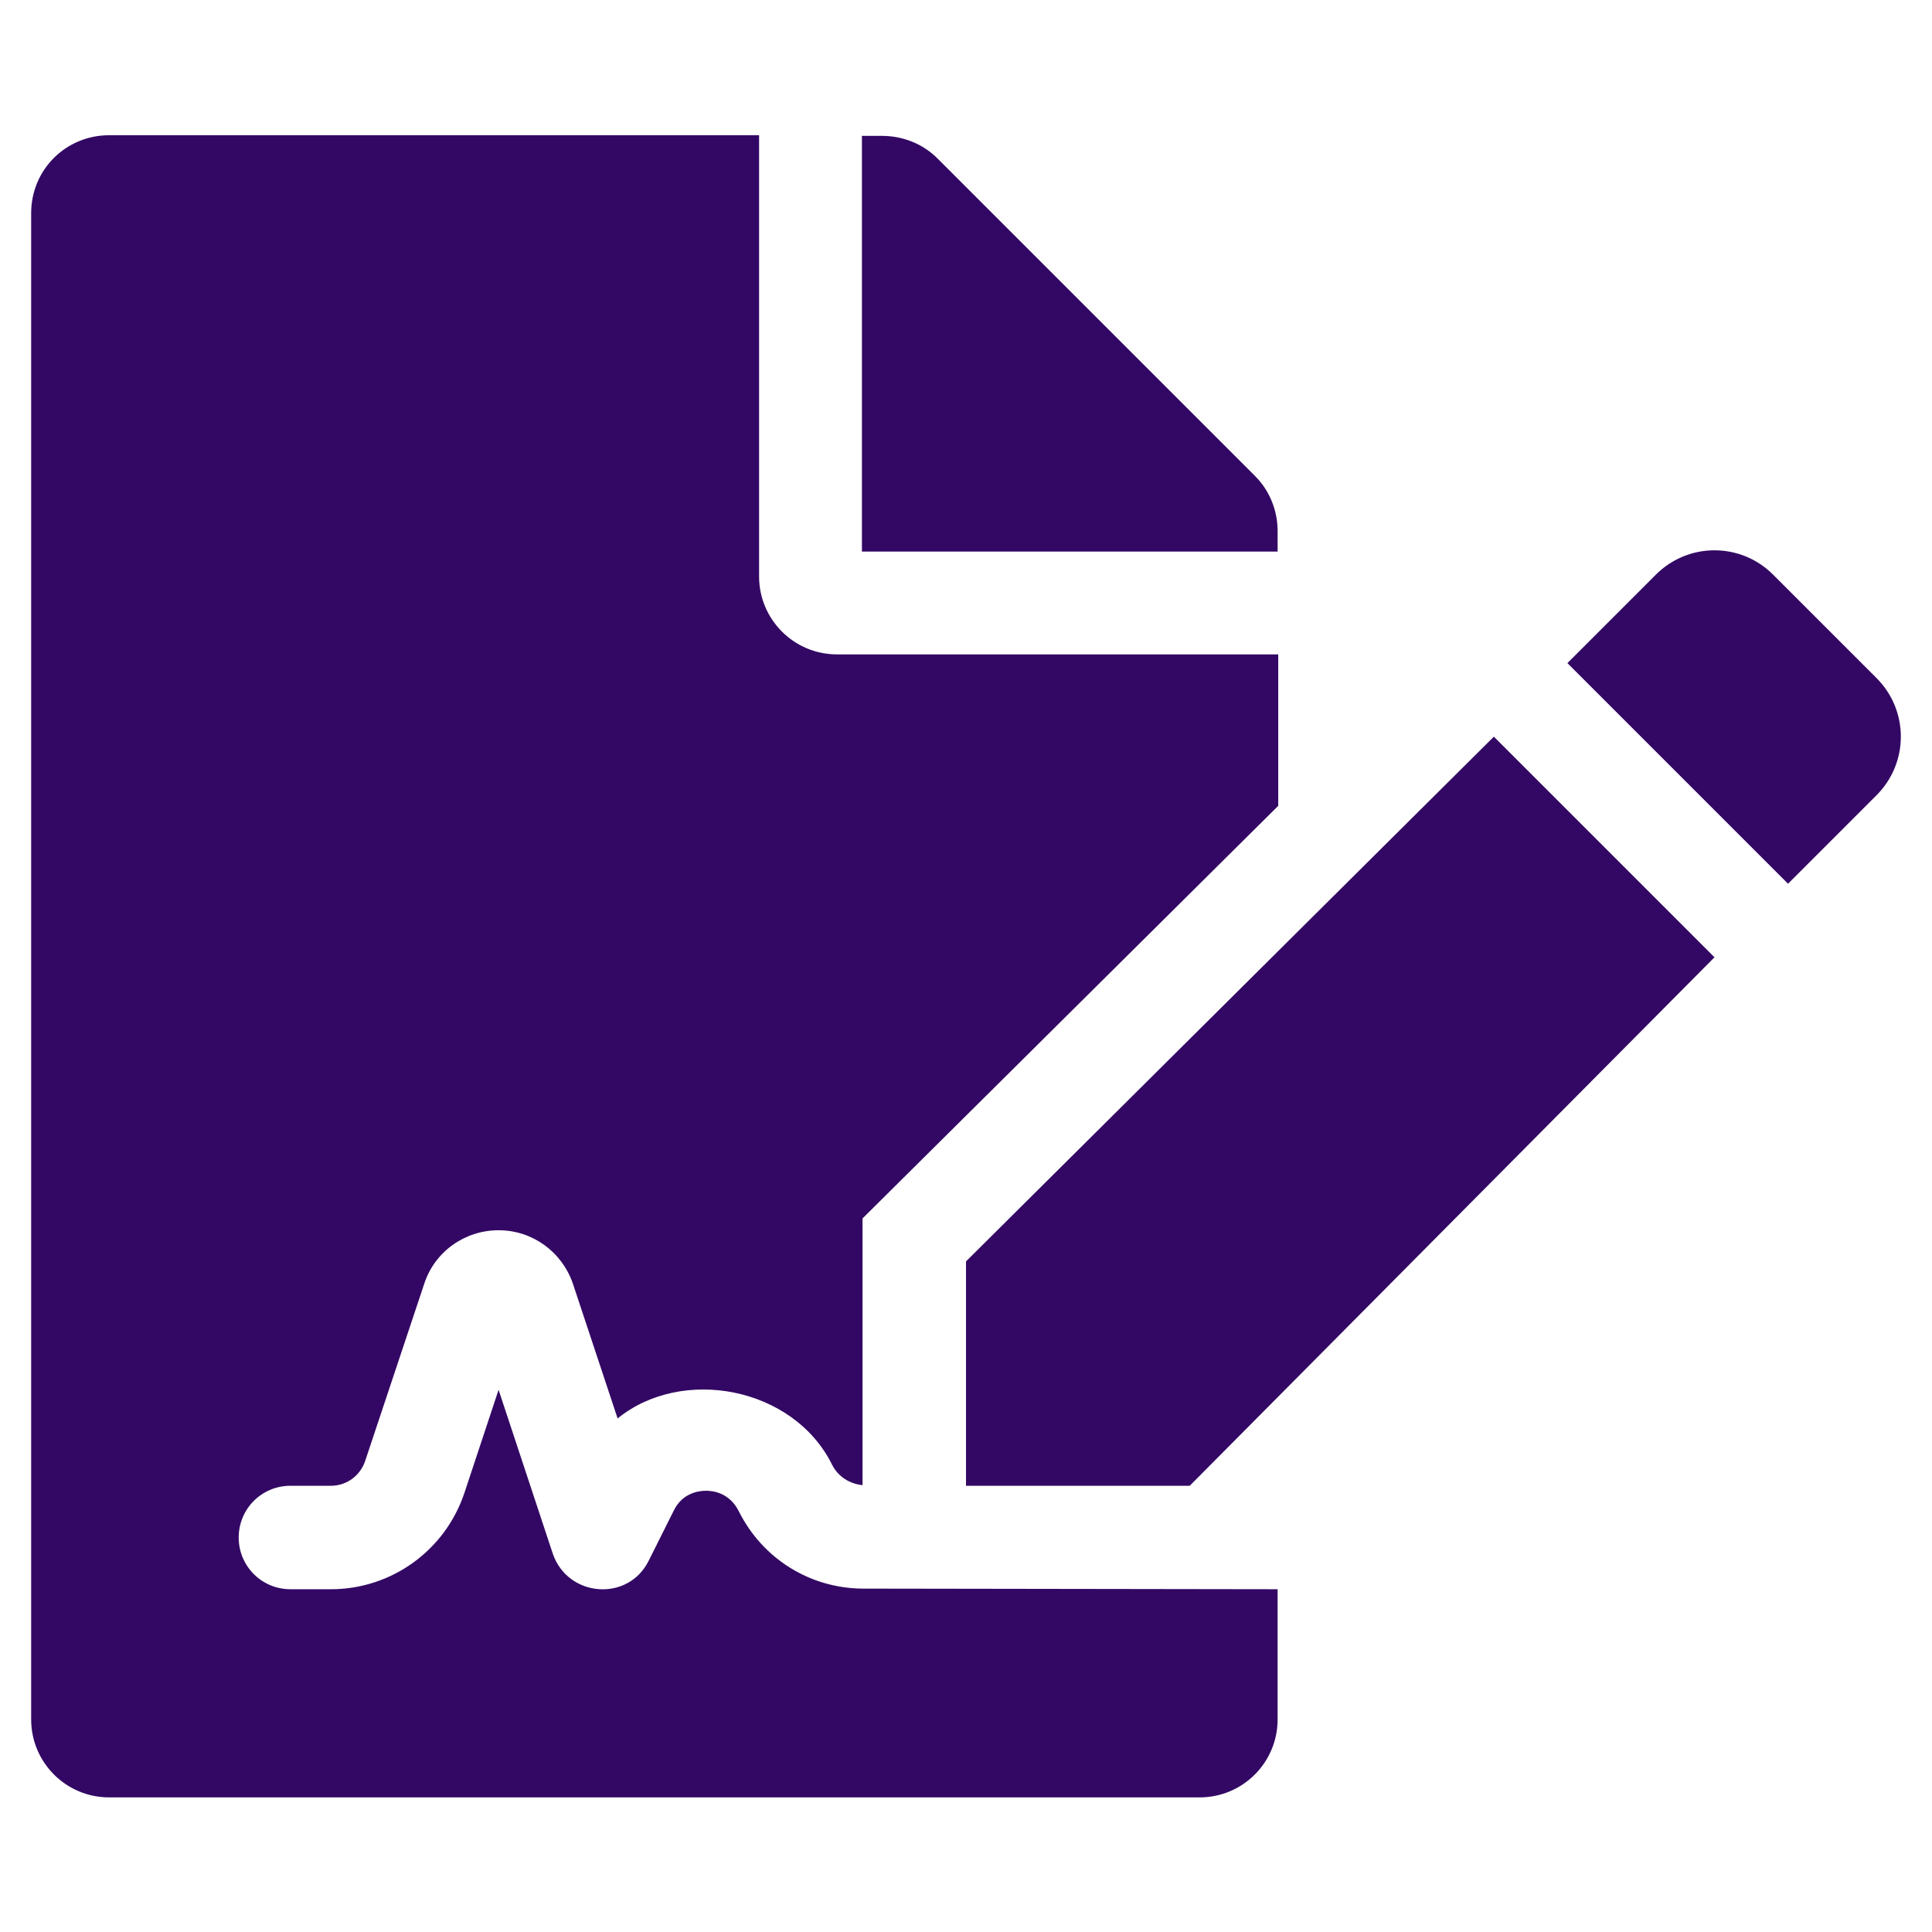 <?xml version="1.0" encoding="utf-8"?>
<!-- Generator: Adobe Illustrator 25.0.1, SVG Export Plug-In . SVG Version: 6.00 Build 0)  -->
<svg version="1.1" id="Layer_1" focusable="false" xmlns="http://www.w3.org/2000/svg" xmlns:xlink="http://www.w3.org/1999/xlink"
	 x="0px" y="0px" viewBox="0 0 310 310" style="enable-background:new 0 0 310 310;" xml:space="preserve">
<style type="text/css">
	.st0{fill:#330864;}
</style>
<path class="st0" d="M118.6,242.6c-1.5-3.1-4.2-3.4-5.3-3.4s-3.8,0.3-5.2,3.2l-4,8c-3.3,6.7-13,5.9-15.4-1.1L80,223l-5.5,16.6
	c-3.1,9.2-11.7,15.4-21.4,15.4h-6.5c-4.6,0-8.3-3.7-8.3-8.3s3.7-8.3,8.3-8.3h6.5c2.5,0,4.7-1.6,5.5-4l9.5-28.5
	c1.7-5.1,6.5-8.5,11.9-8.5c5.4,0,10.1,3.4,11.9,8.5l7.2,21.7c10.3-8.4,28.2-5.1,34.4,7.4c1,2,2.9,3.1,4.9,3.3v-42.8l66.7-66.2V105
	h-70.8c-6.9,0-12.5-5.6-12.5-12.5V21.7H17.5C10.6,21.7,5,27.2,5,34.2v241.7c0,6.9,5.6,12.5,12.5,12.5h175c6.9,0,12.5-5.6,12.5-12.5
	V255l-66.7-0.1C129.9,254.8,122.4,250.1,118.6,242.6z M205,85.2c0-3.3-1.3-6.5-3.6-8.8l-51-51c-2.3-2.3-5.5-3.6-8.9-3.6h-3.2v66.7
	H205V85.2z M155,202.4v36h35.9l84.2-84.8l-35.4-35.4L155,202.4z M301.1,108.8l-16.6-16.6c-5.2-5.2-13.6-5.2-18.8,0l-14.2,14.2
	l35.4,35.4l14.2-14.2C306.3,122.4,306.3,114,301.1,108.8L301.1,108.8z"/>
</svg>
